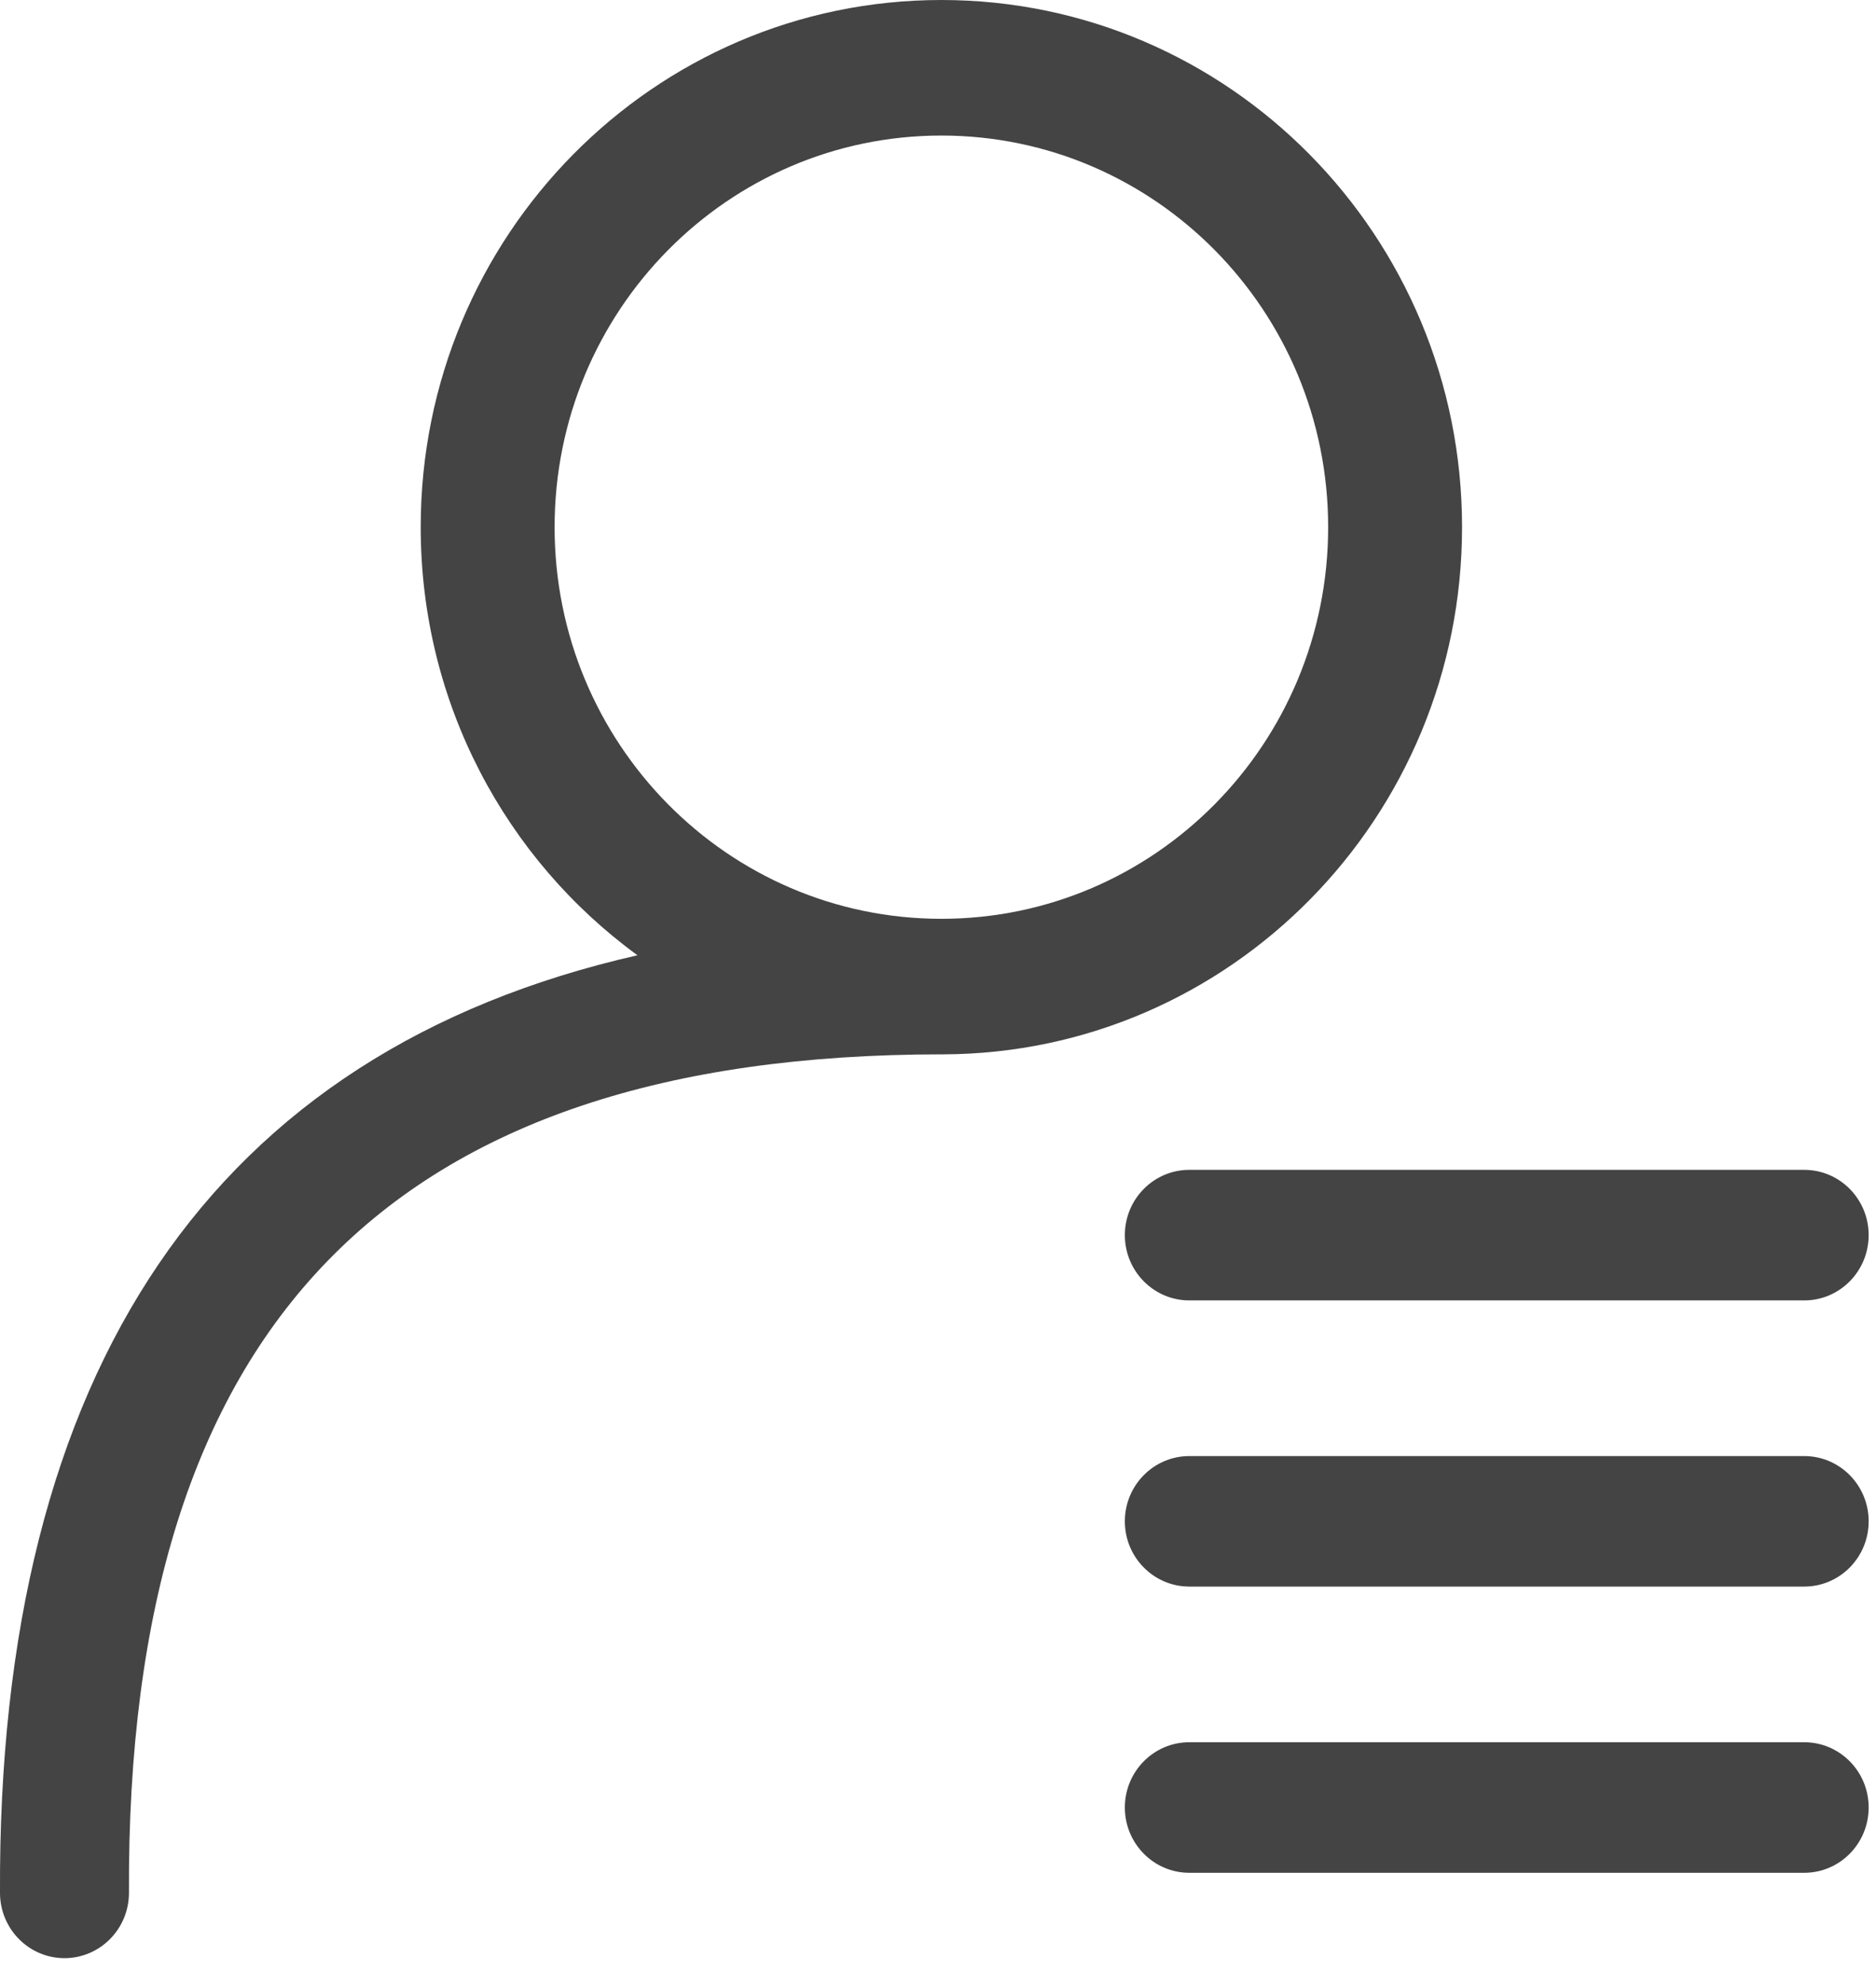 <?xml version="1.0" encoding="UTF-8"?>
<svg width="35px" height="37px" viewBox="0 0 35 37" version="1.1" xmlns="http://www.w3.org/2000/svg" xmlns:xlink="http://www.w3.org/1999/xlink">
    <title>个人办公</title>
    <g id="页面-1" stroke="none" stroke-width="1" fill="none" fill-rule="evenodd">
        <g id="OA办公系统" transform="translate(-455, -780)" fill="#444444" fill-rule="nonzero">
            <g id="个人办公" transform="translate(455, 780)">
                <path d="M17.563,0 C22.928,0 27.277,4.402 27.277,9.832 C27.277,15.248 22.95,19.642 17.604,19.664 L17.578,19.664 C7.277,19.664 2.355,24.731 2.406,35.296 C2.409,35.969 1.873,36.516 1.209,36.52 C0.545,36.523 0.004,35.981 0,35.308 C-0.047,25.523 3.992,19.612 11.893,17.816 L11.893,17.816 C9.444,16.031 7.849,13.12 7.849,9.832 C7.849,4.402 12.198,0 17.563,0 Z M33.661,32.493 C34.325,32.493 34.863,33.038 34.863,33.71 C34.863,34.383 34.325,34.928 33.661,34.928 L22.189,34.928 C21.525,34.928 20.986,34.383 20.986,33.71 C20.986,33.038 21.525,32.493 22.189,32.493 L33.661,32.493 Z M33.661,27.156 C34.325,27.156 34.863,27.701 34.863,28.373 C34.863,29.045 34.325,29.59 33.661,29.59 L22.189,29.59 C21.525,29.59 20.986,29.045 20.986,28.373 C20.986,27.701 21.525,27.156 22.189,27.156 L33.661,27.156 Z M33.661,21.818 C34.325,21.818 34.863,22.363 34.863,23.035 C34.863,23.708 34.325,24.253 33.661,24.253 L22.189,24.253 C21.525,24.253 20.986,23.708 20.986,23.035 C20.986,22.363 21.525,21.818 22.189,21.818 L33.661,21.818 Z M17.563,2.528 C13.578,2.528 10.347,5.798 10.347,9.832 C10.347,13.866 13.578,17.136 17.563,17.136 C21.549,17.136 24.779,13.866 24.779,9.832 C24.779,5.798 21.549,2.528 17.563,2.528 Z" id="形状"></path>
            </g>
        </g>
    </g>
</svg>